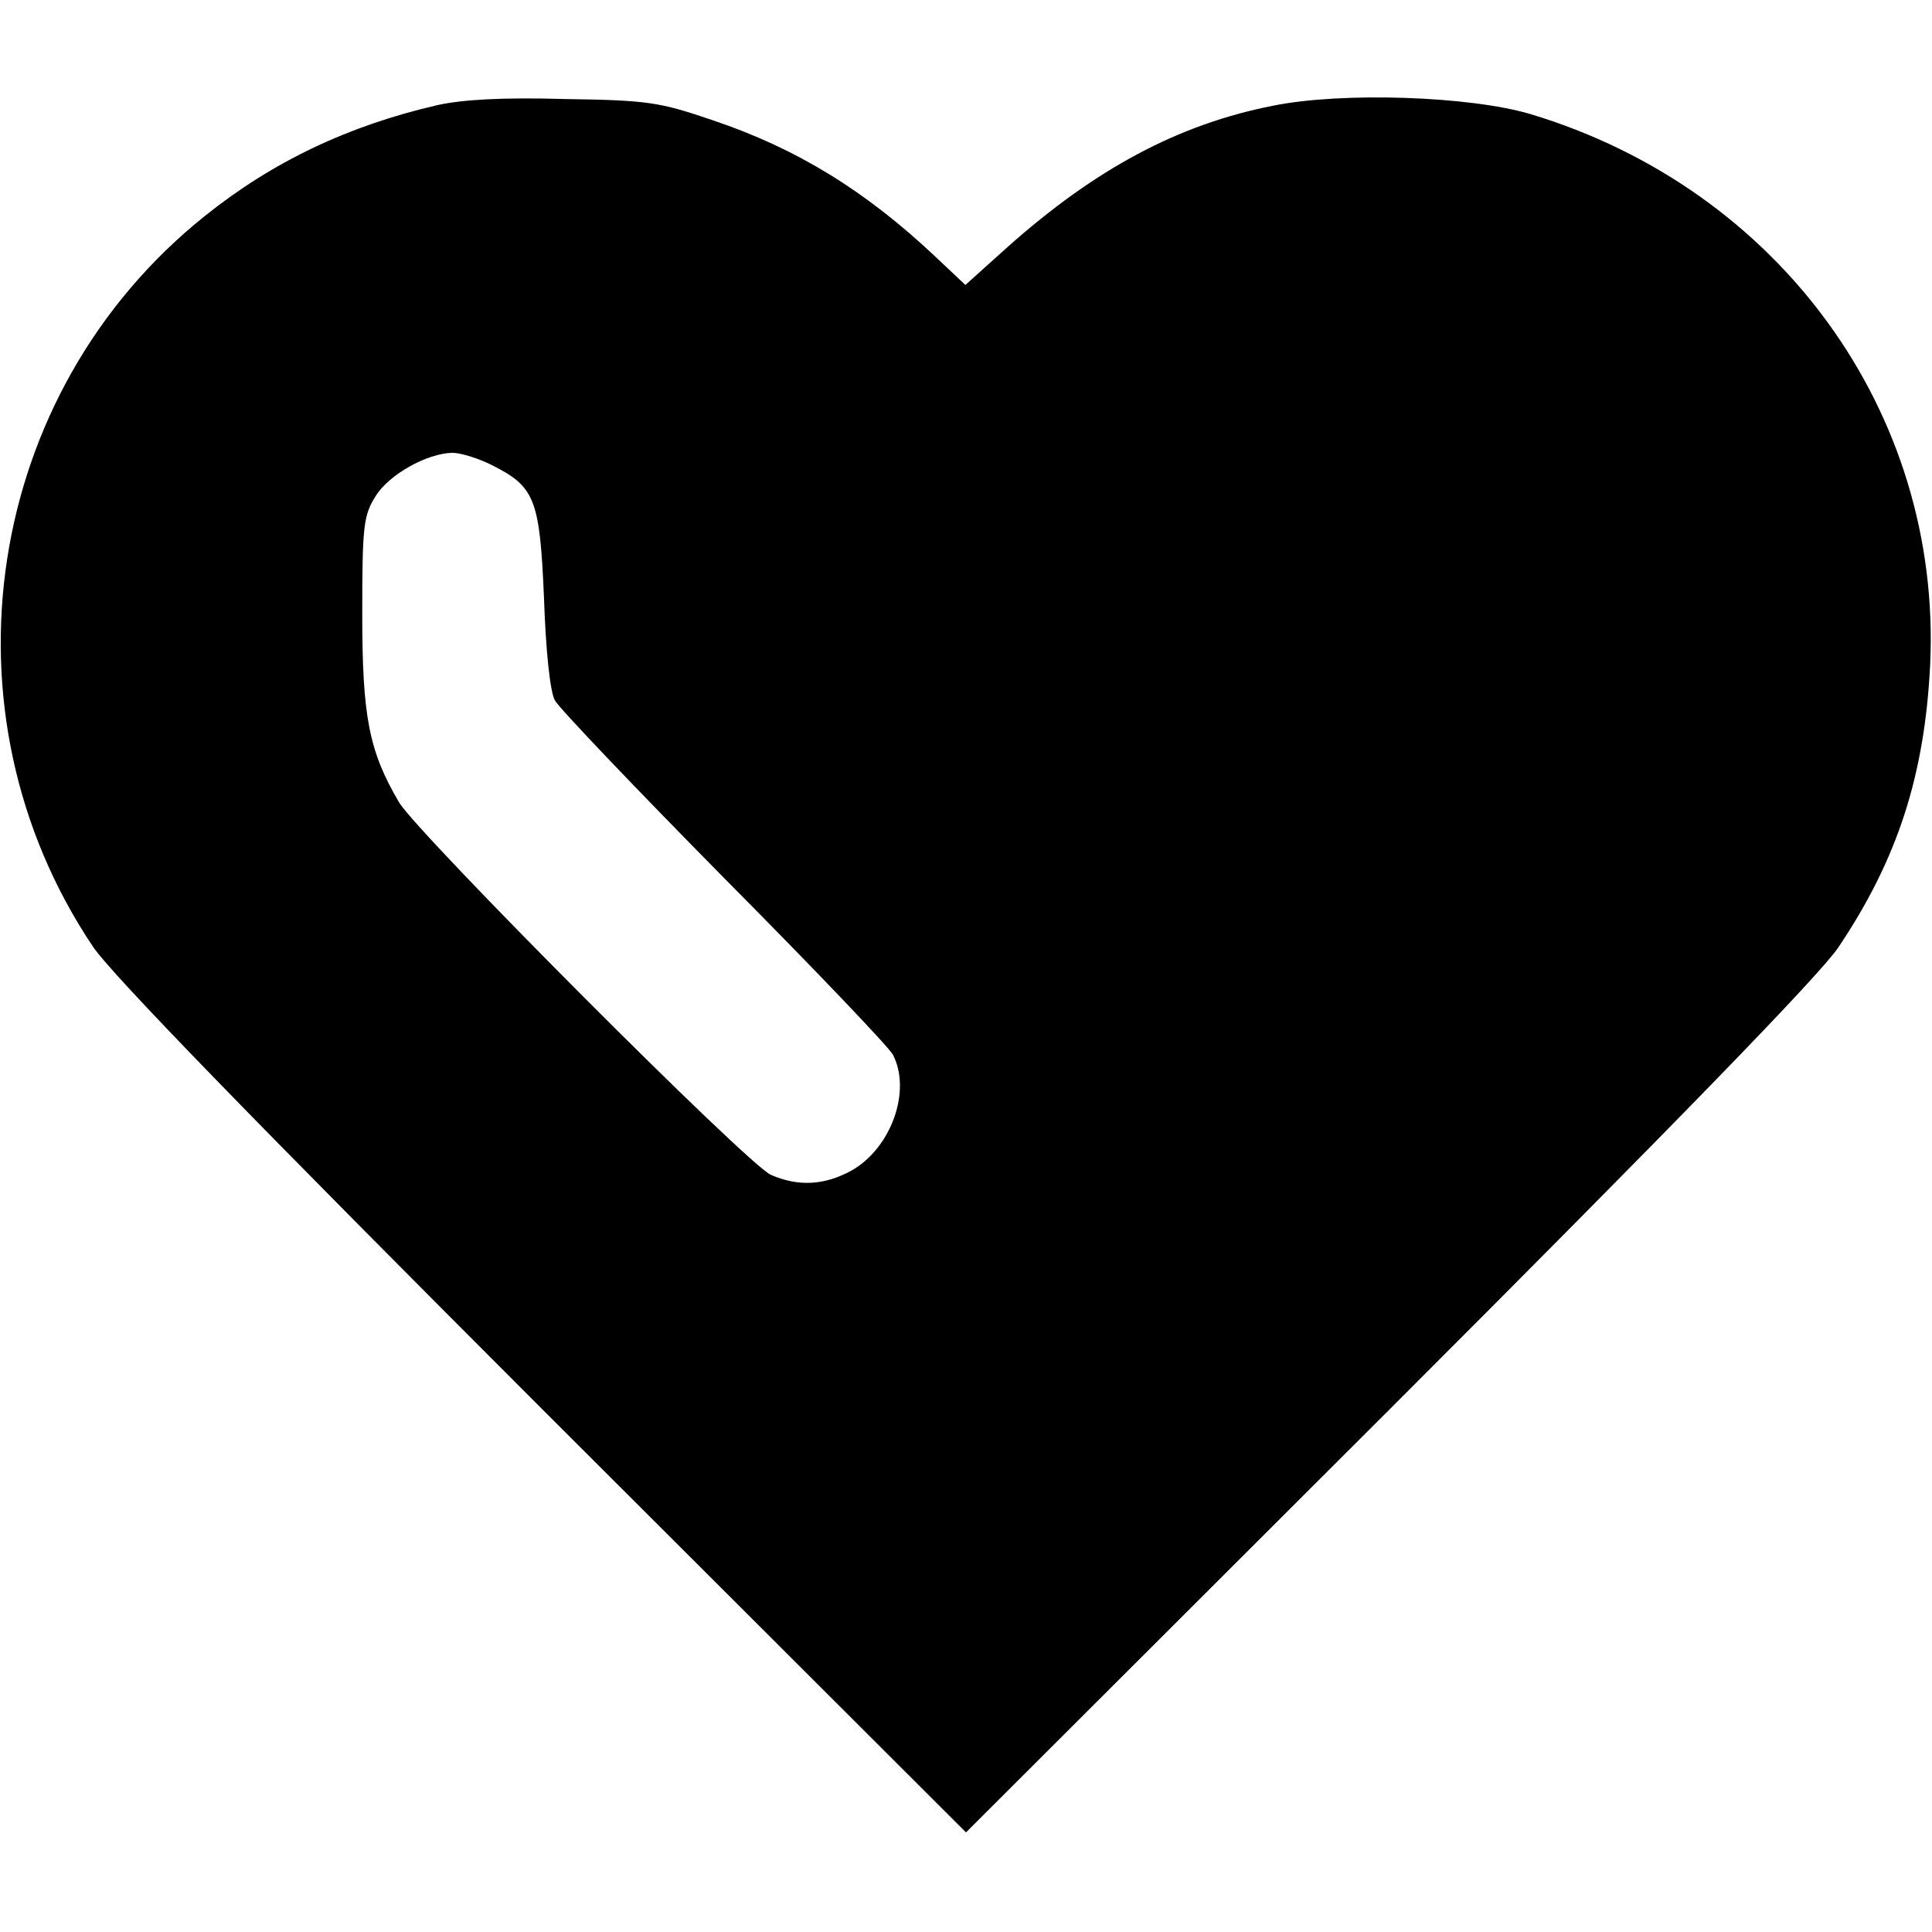 <?xml version="1.0" standalone="no"?>
<!DOCTYPE svg PUBLIC "-//W3C//DTD SVG 20010904//EN"
 "http://www.w3.org/TR/2001/REC-SVG-20010904/DTD/svg10.dtd">
<svg version="1.0" xmlns="http://www.w3.org/2000/svg"
 width="320pt" height="320pt" viewBox="0 0 320 320"
 preserveAspectRatio="xMidYMid meet">
<g transform="translate(0,320) scale(0.1,-0.1)"
fill="#000000" stroke="none">
<path d="M725 3026 c-148 -34 -274 -94 -386 -184 -365 -292 -446 -821 -185
-1210 31 -46 268 -290 745 -767 l701 -700 701 700 c473 473 714 721 744 766
98 146 143 285 152 469 19 417 -250 787 -662 911 -101 30 -312 37 -426 14
-158 -31 -295 -105 -440 -234 l-70 -63 -52 49 c-114 107 -227 177 -367 224
-88 30 -107 33 -245 35 -103 3 -169 -1 -210 -10z m89 -596 c72 -36 80 -56 87
-220 3 -88 10 -155 18 -170 8 -14 134 -146 281 -295 147 -148 273 -280 279
-292 31 -60 -3 -155 -69 -192 -44 -24 -87 -27 -133 -7 -38 16 -584 564 -616
617 -50 85 -61 142 -61 312 0 146 2 163 22 195 22 36 85 71 127 72 14 0 43 -9
65 -20z"/>
</g>
</svg>
